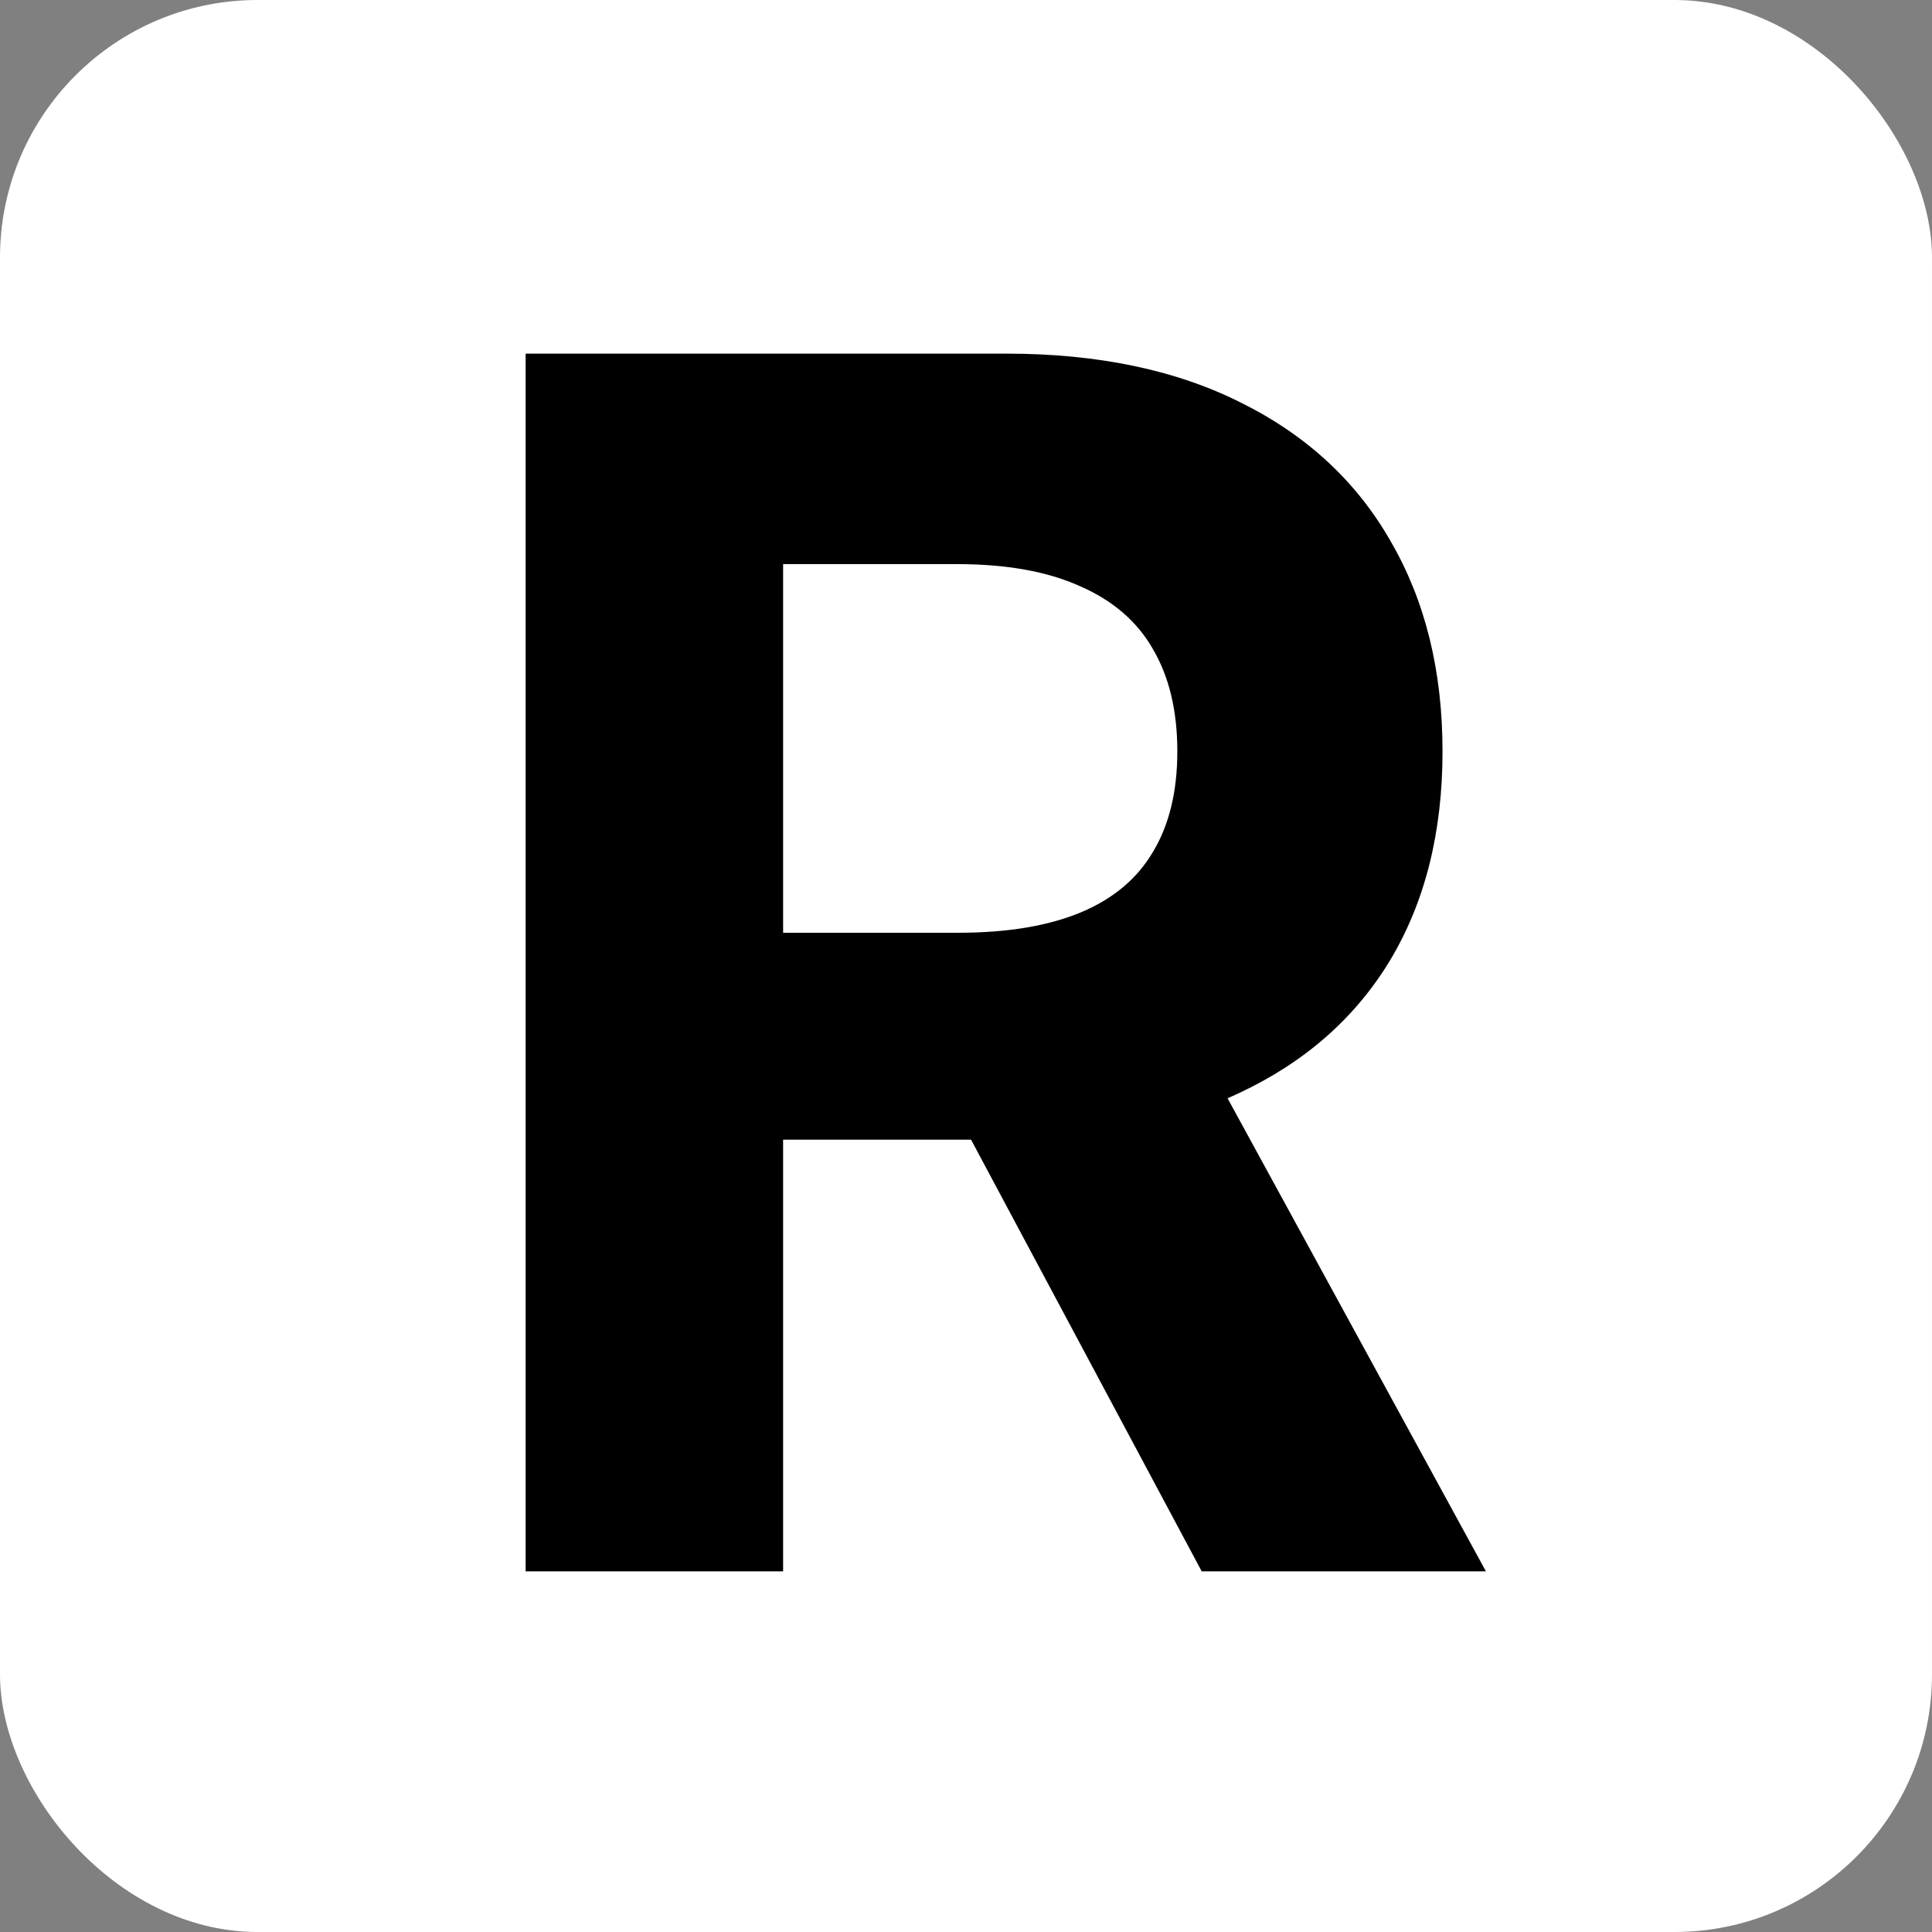 <svg xmlns="http://www.w3.org/2000/svg" width="300" height="300" fill="none"><rect width="100%" height="100%" fill="#808080" stroke="none"/><g clip-path="url(#a)"><rect width="300" height="300" fill="#fff" rx="40"/><path fill="#000" d="M81.622 244V54.91h74.602c14.281 0 26.468 2.554 36.563 7.662 10.156 5.048 17.881 12.219 23.175 21.513 5.355 9.233 8.032 20.097 8.032 32.593 0 12.556-2.708 23.359-8.125 32.407-5.416 8.987-13.264 15.881-23.544 20.682-10.218 4.801-22.59 7.202-37.116 7.202h-49.95v-32.131h43.487c7.632 0 13.972-1.046 19.02-3.139 5.047-2.093 8.802-5.232 11.264-9.418 2.524-4.185 3.785-9.387 3.785-15.603 0-6.279-1.261-11.572-3.785-15.881-2.462-4.309-6.248-7.571-11.357-9.787-5.047-2.278-11.418-3.416-19.112-3.416h-26.96V244H81.622Zm102.117-86.051L230.734 244h-44.133l-45.98-86.051h43.118Z"/></g><defs><clipPath id="a"><path fill="#fff" d="M0 0h300v300H0z"/></clipPath></defs></svg>